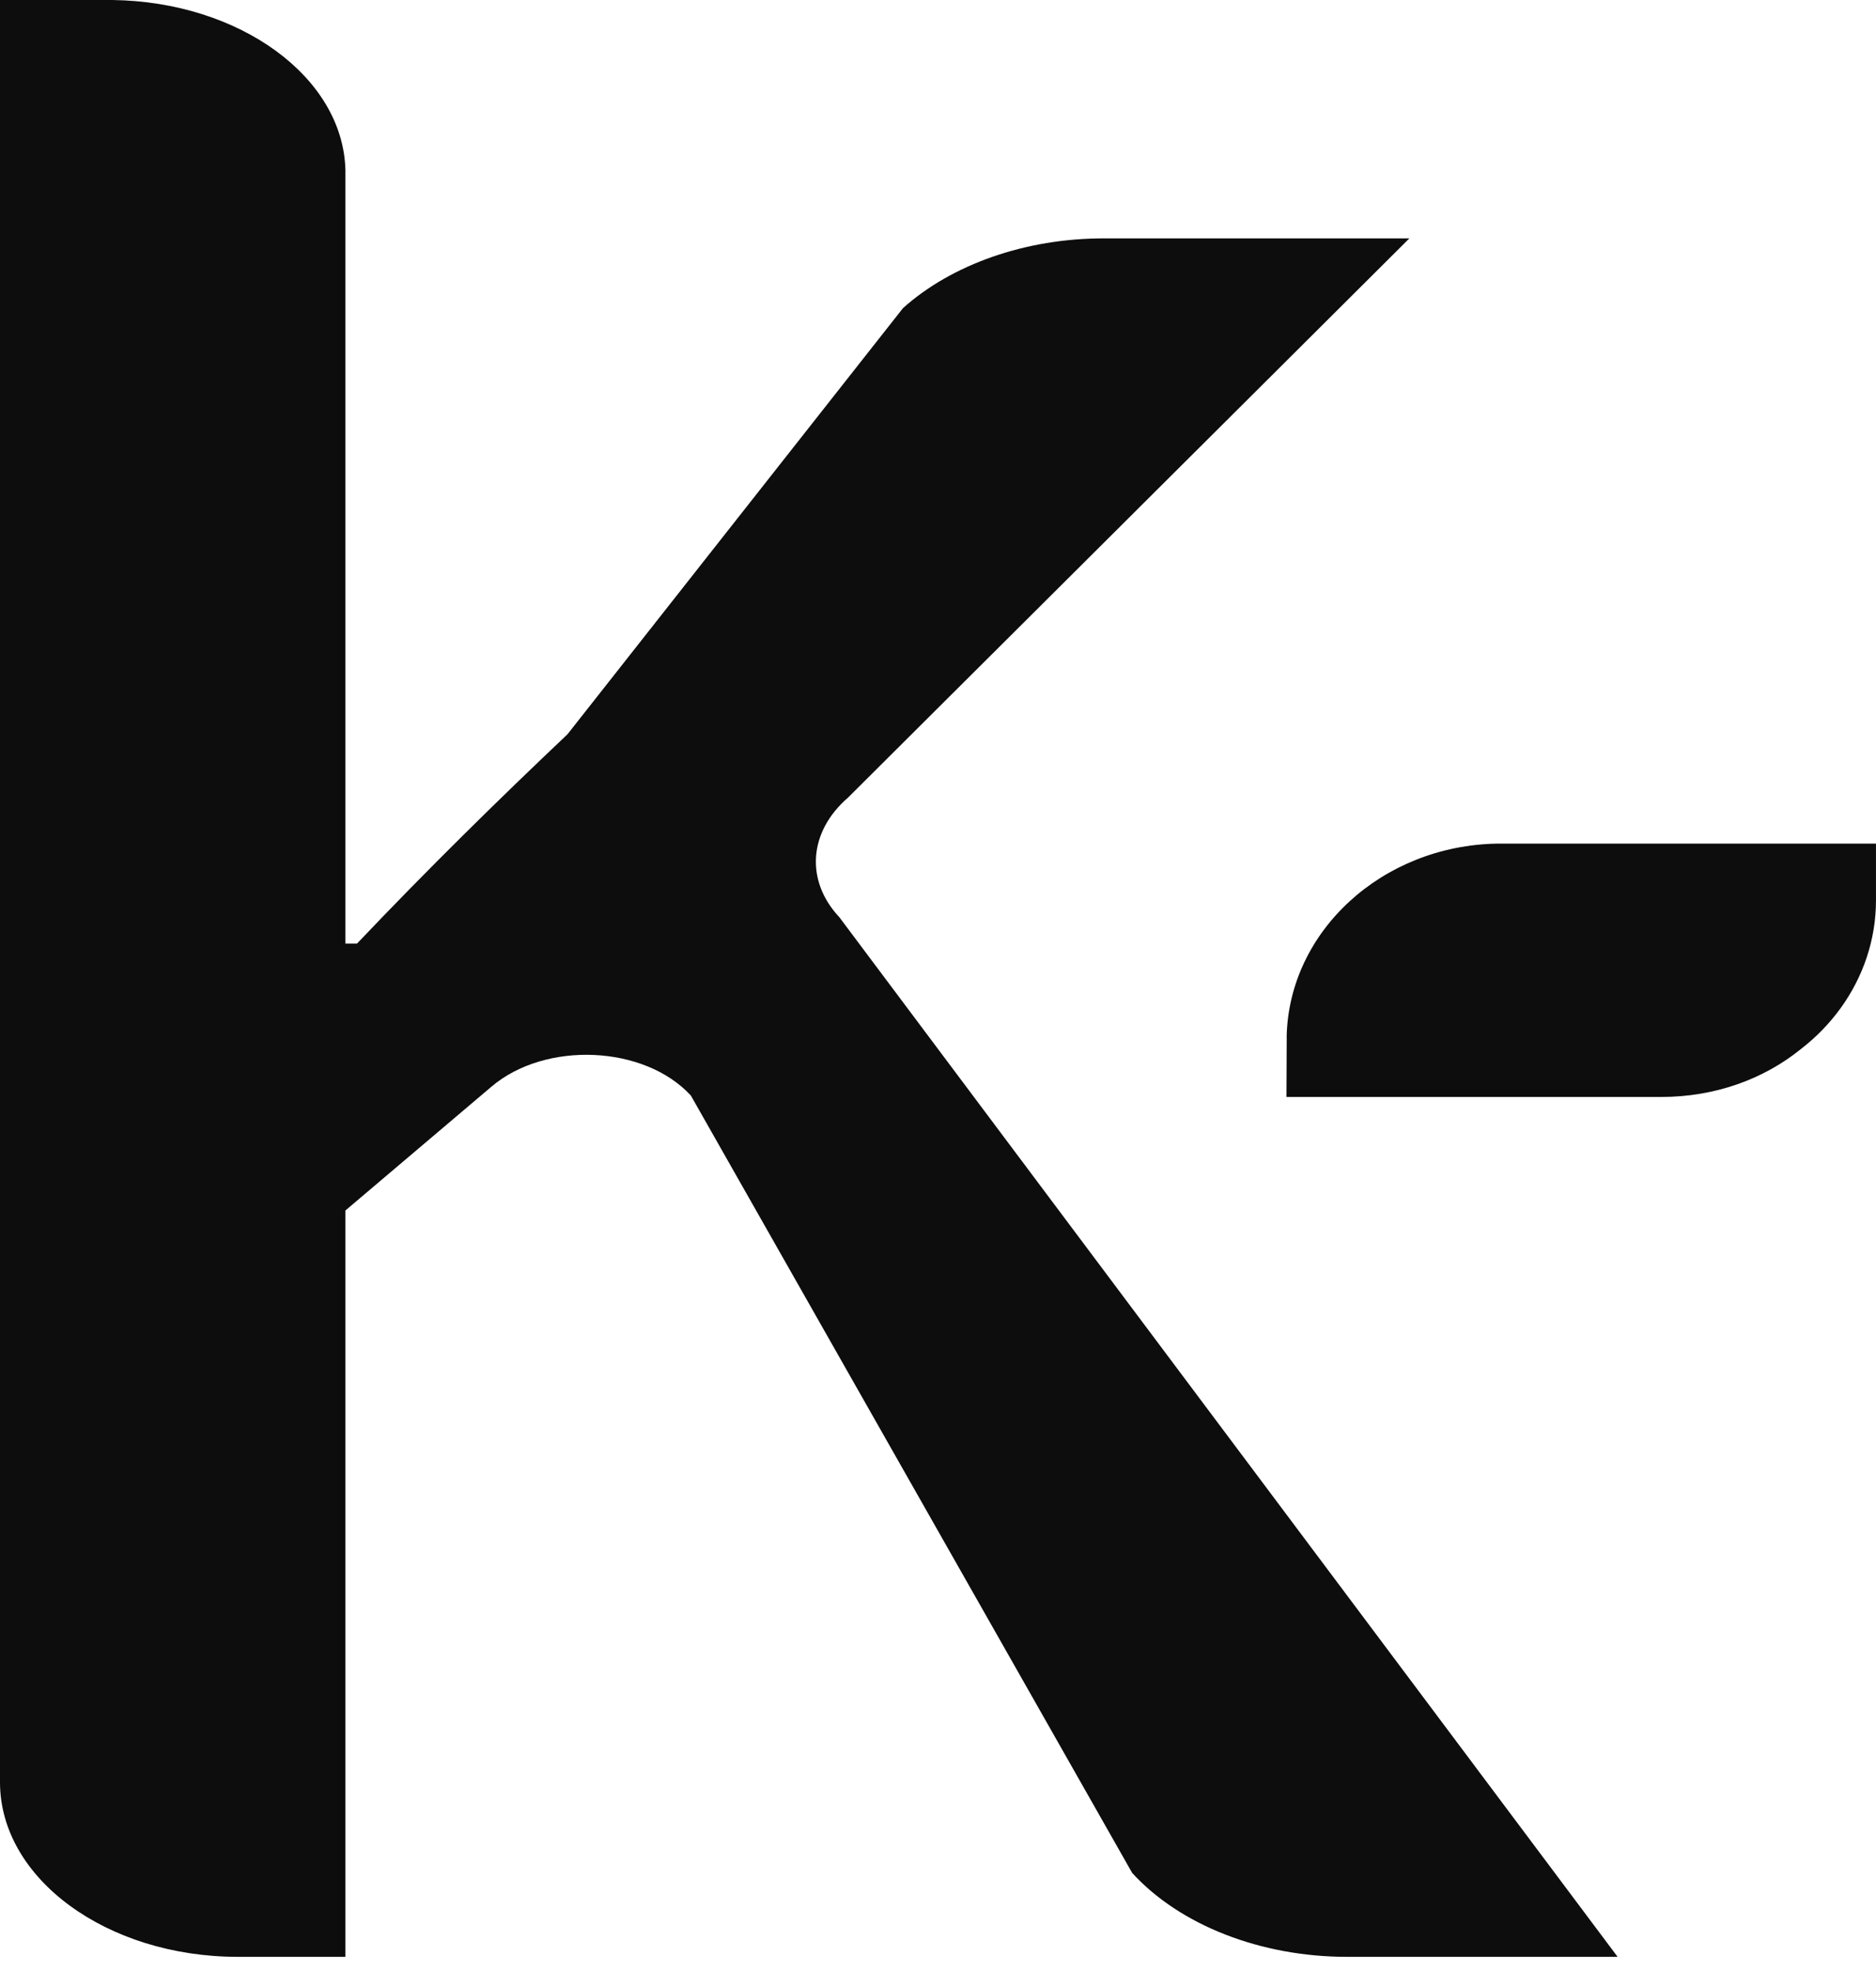<svg width="79" height="83" viewBox="0 0 79 83" fill="none" xmlns="http://www.w3.org/2000/svg">
<path d="M54.185 43.671L54.174 46.201H69.953C72.216 46.201 74.265 45.455 75.832 44.187C77.124 43.192 78.104 41.849 78.611 40.317C78.864 39.557 78.999 38.753 78.999 37.924V35.531H63.048C58.194 35.614 54.273 39.228 54.182 43.669L54.185 43.671Z" fill="#0C0D0C"/>
<path d="M35.337 38.621C33.898 37.076 34.062 35.02 35.709 33.595L59.35 10.04H46.472C43.2 10.04 40.092 11.127 38.026 12.977L23.896 30.927C21.043 33.628 18.048 36.566 15.034 39.741H14.546V7.168C14.453 3.246 10.092 0.07 4.732 0H0V75.062C0 79.122 4.502 82.417 10.021 82.417H14.546V50.982L20.695 45.768C22.97 43.832 27.143 44.019 29.093 46.142L47.677 78.883C49.694 81.092 53.105 82.417 56.726 82.417H68.119L35.337 38.619V38.621Z" fill="#0C0D0C"/>
</svg>
